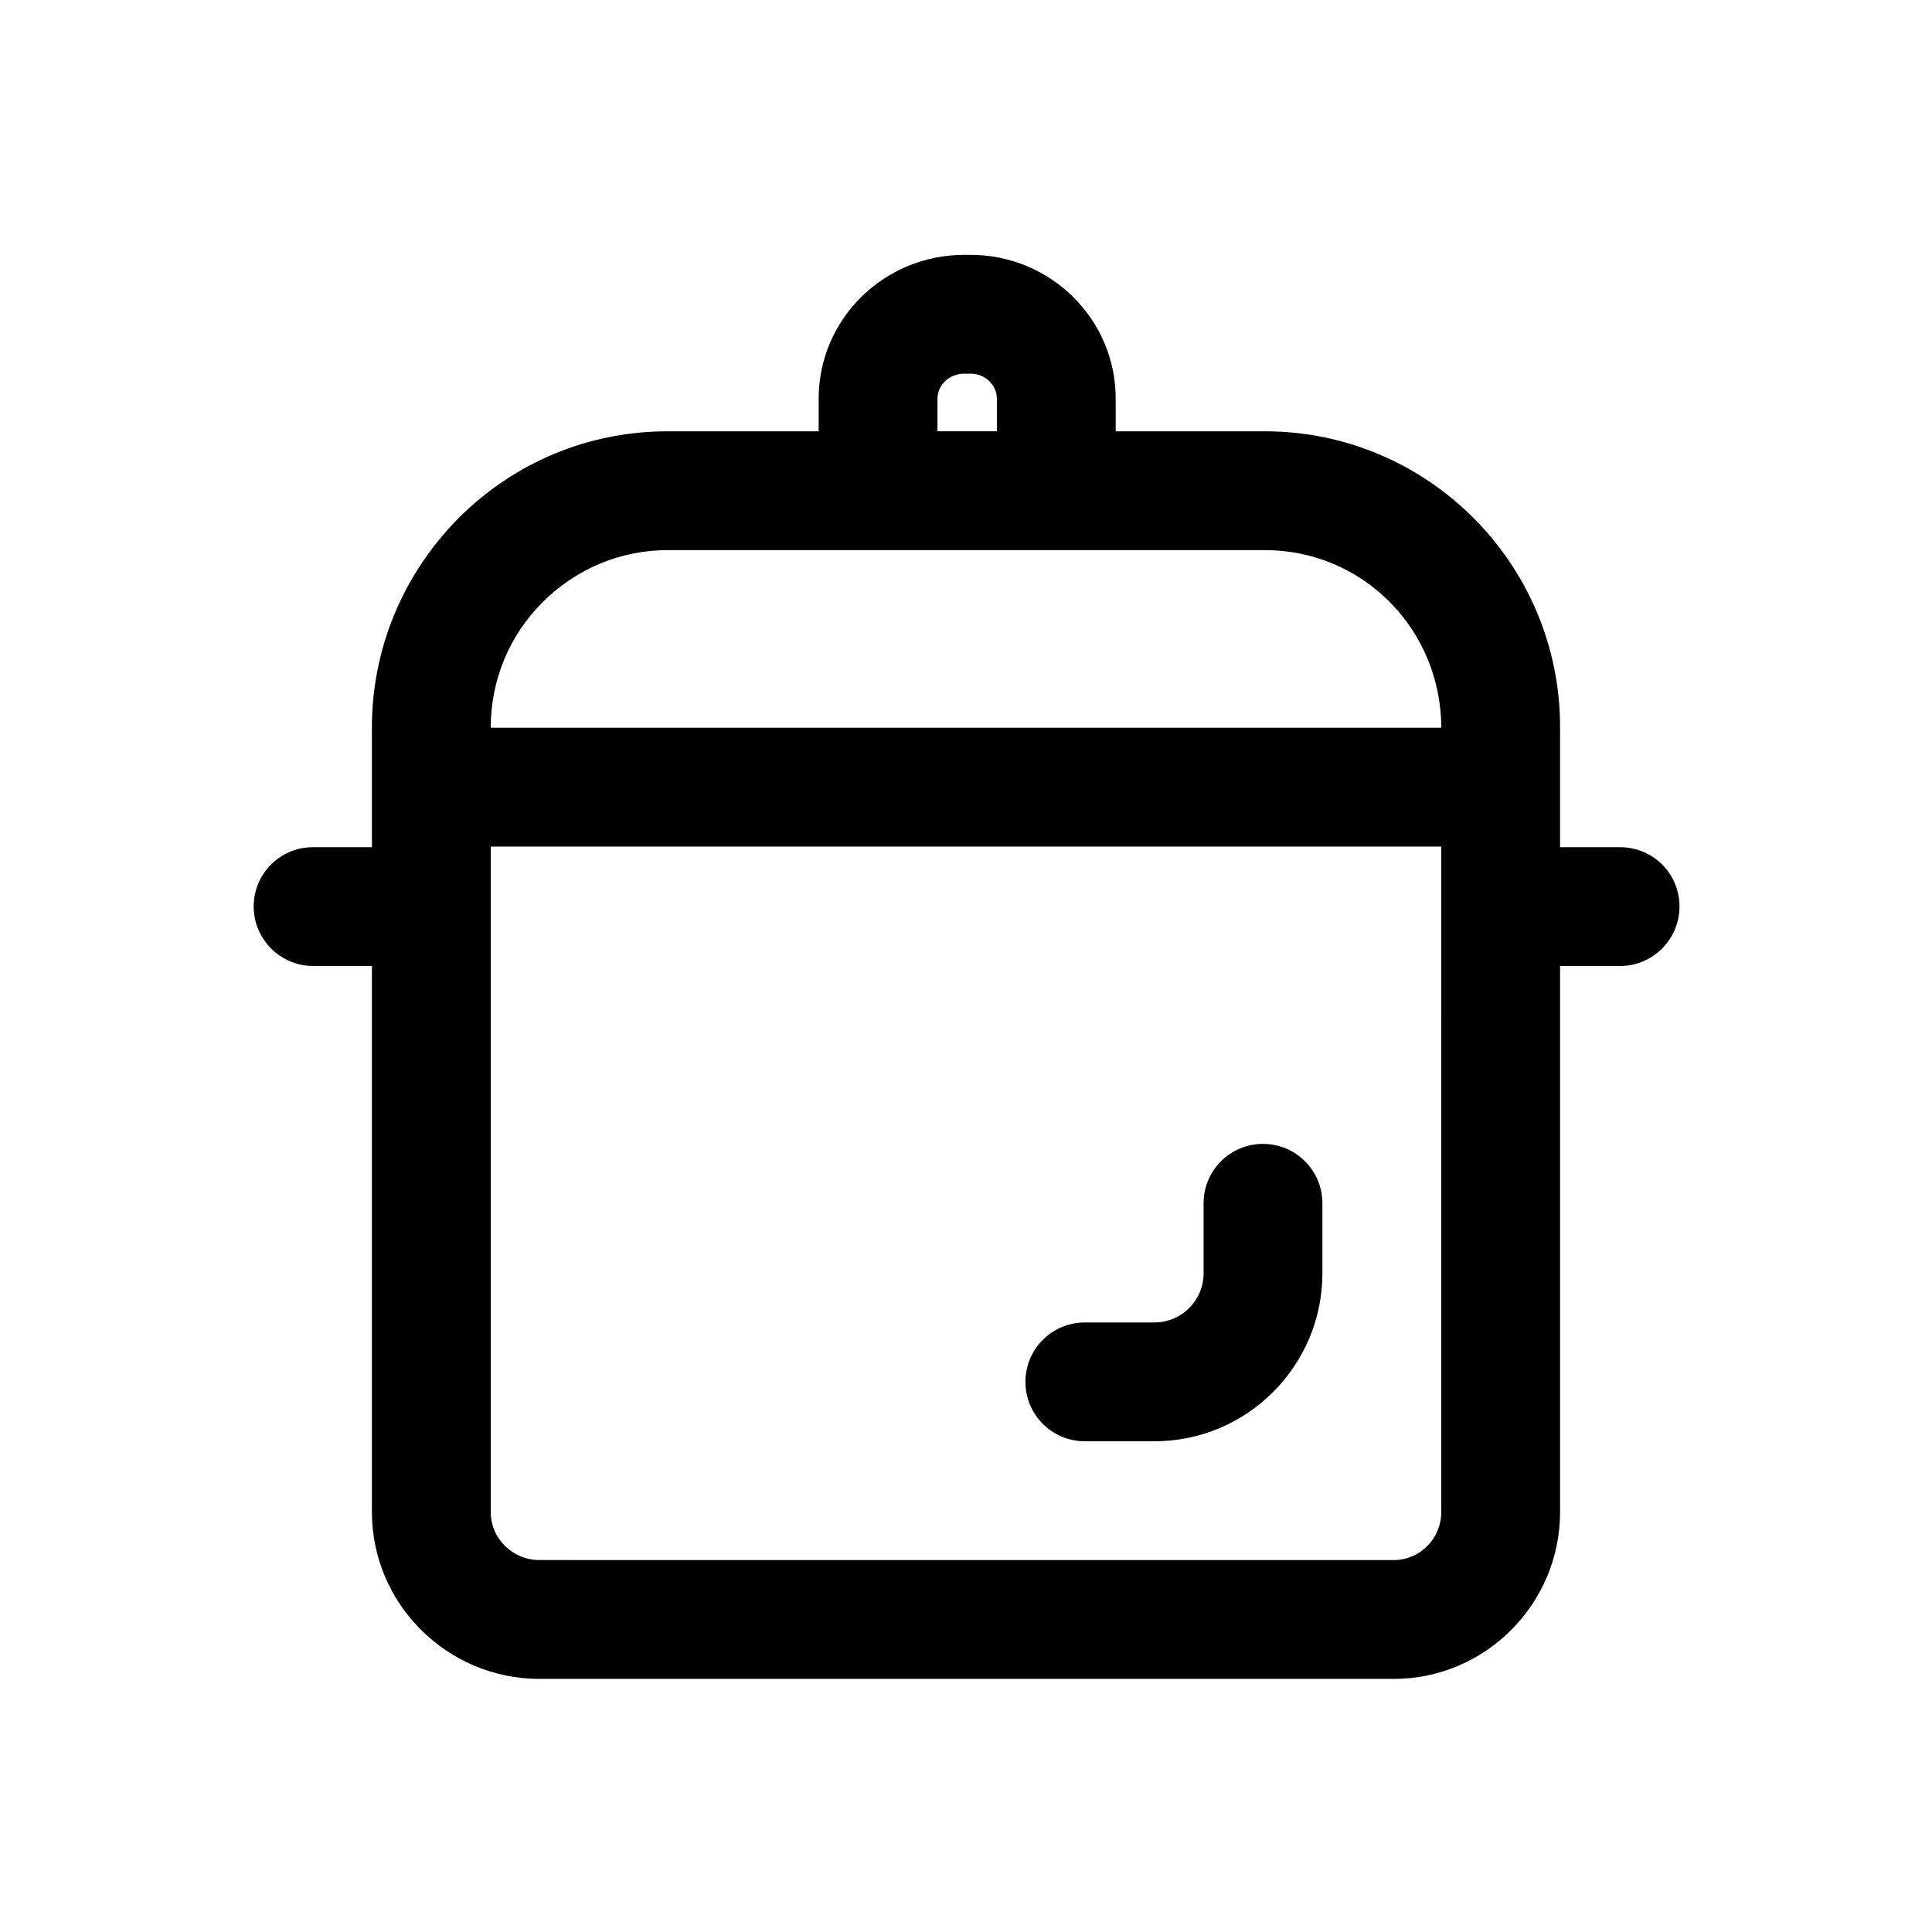 <?xml version="1.0" encoding="UTF-8"?>
<!-- Uploaded to: ICON Repo, www.svgrepo.com, Generator: ICON Repo Mixer Tools -->
<svg fill="#000000" width="800px" height="800px" version="1.1" viewBox="144 144 512 512" xmlns="http://www.w3.org/2000/svg">
 <g>
  <path d="m573.34 368.51h-15.902v-31.805c0-43.297-35.109-78.406-78.246-78.406h-39.516l-0.004-8.656c0-21.098-17.32-38.102-38.414-38.102h-1.73c-21.254 0-38.574 17.004-38.574 38.102v8.656h-39.988c-20.941 0-40.621 8.188-55.422 22.988-14.797 14.957-22.984 34.637-22.984 55.574v31.648h-15.586c-8.66 0-15.742 6.926-15.742 15.742 0 8.66 7.086 15.742 15.742 15.742l15.586 0.004v144.69c0 24.402 19.996 44.238 44.398 44.238h226.4c24.246 0 44.082-19.836 44.082-44.242v-144.68h15.902c8.66 0 15.742-7.086 15.742-15.742 0.004-8.82-7.082-15.746-15.742-15.746zm-180.9-118.87c0-3.621 3.148-6.613 7.086-6.613h1.73c3.777 0 6.926 2.992 6.926 6.613v8.656h-15.742zm133.51 295.04c0 7.086-5.668 12.754-12.594 12.754l-226.4-0.004c-7.086 0-12.91-5.668-12.91-12.75v-176.33h251.91zm0-207.82h-251.9c0-12.594 4.879-24.402 13.699-33.219 8.973-8.973 20.781-13.855 33.219-13.855h158.23c25.82 0 46.602 20.781 46.762 46.918z"/>
  <path d="m449.94 525.95h-18.449c-8.703 0-15.742-7.043-15.742-15.742 0-8.703 7.043-15.742 15.742-15.742h18.449c7.18 0 13.023-5.844 13.023-13.039v-18.543c0-8.703 7.043-15.742 15.742-15.742 8.703 0 15.742 7.043 15.742 15.742v18.543c0 24.551-19.969 44.523-44.508 44.523z"/>
 </g>
</svg>